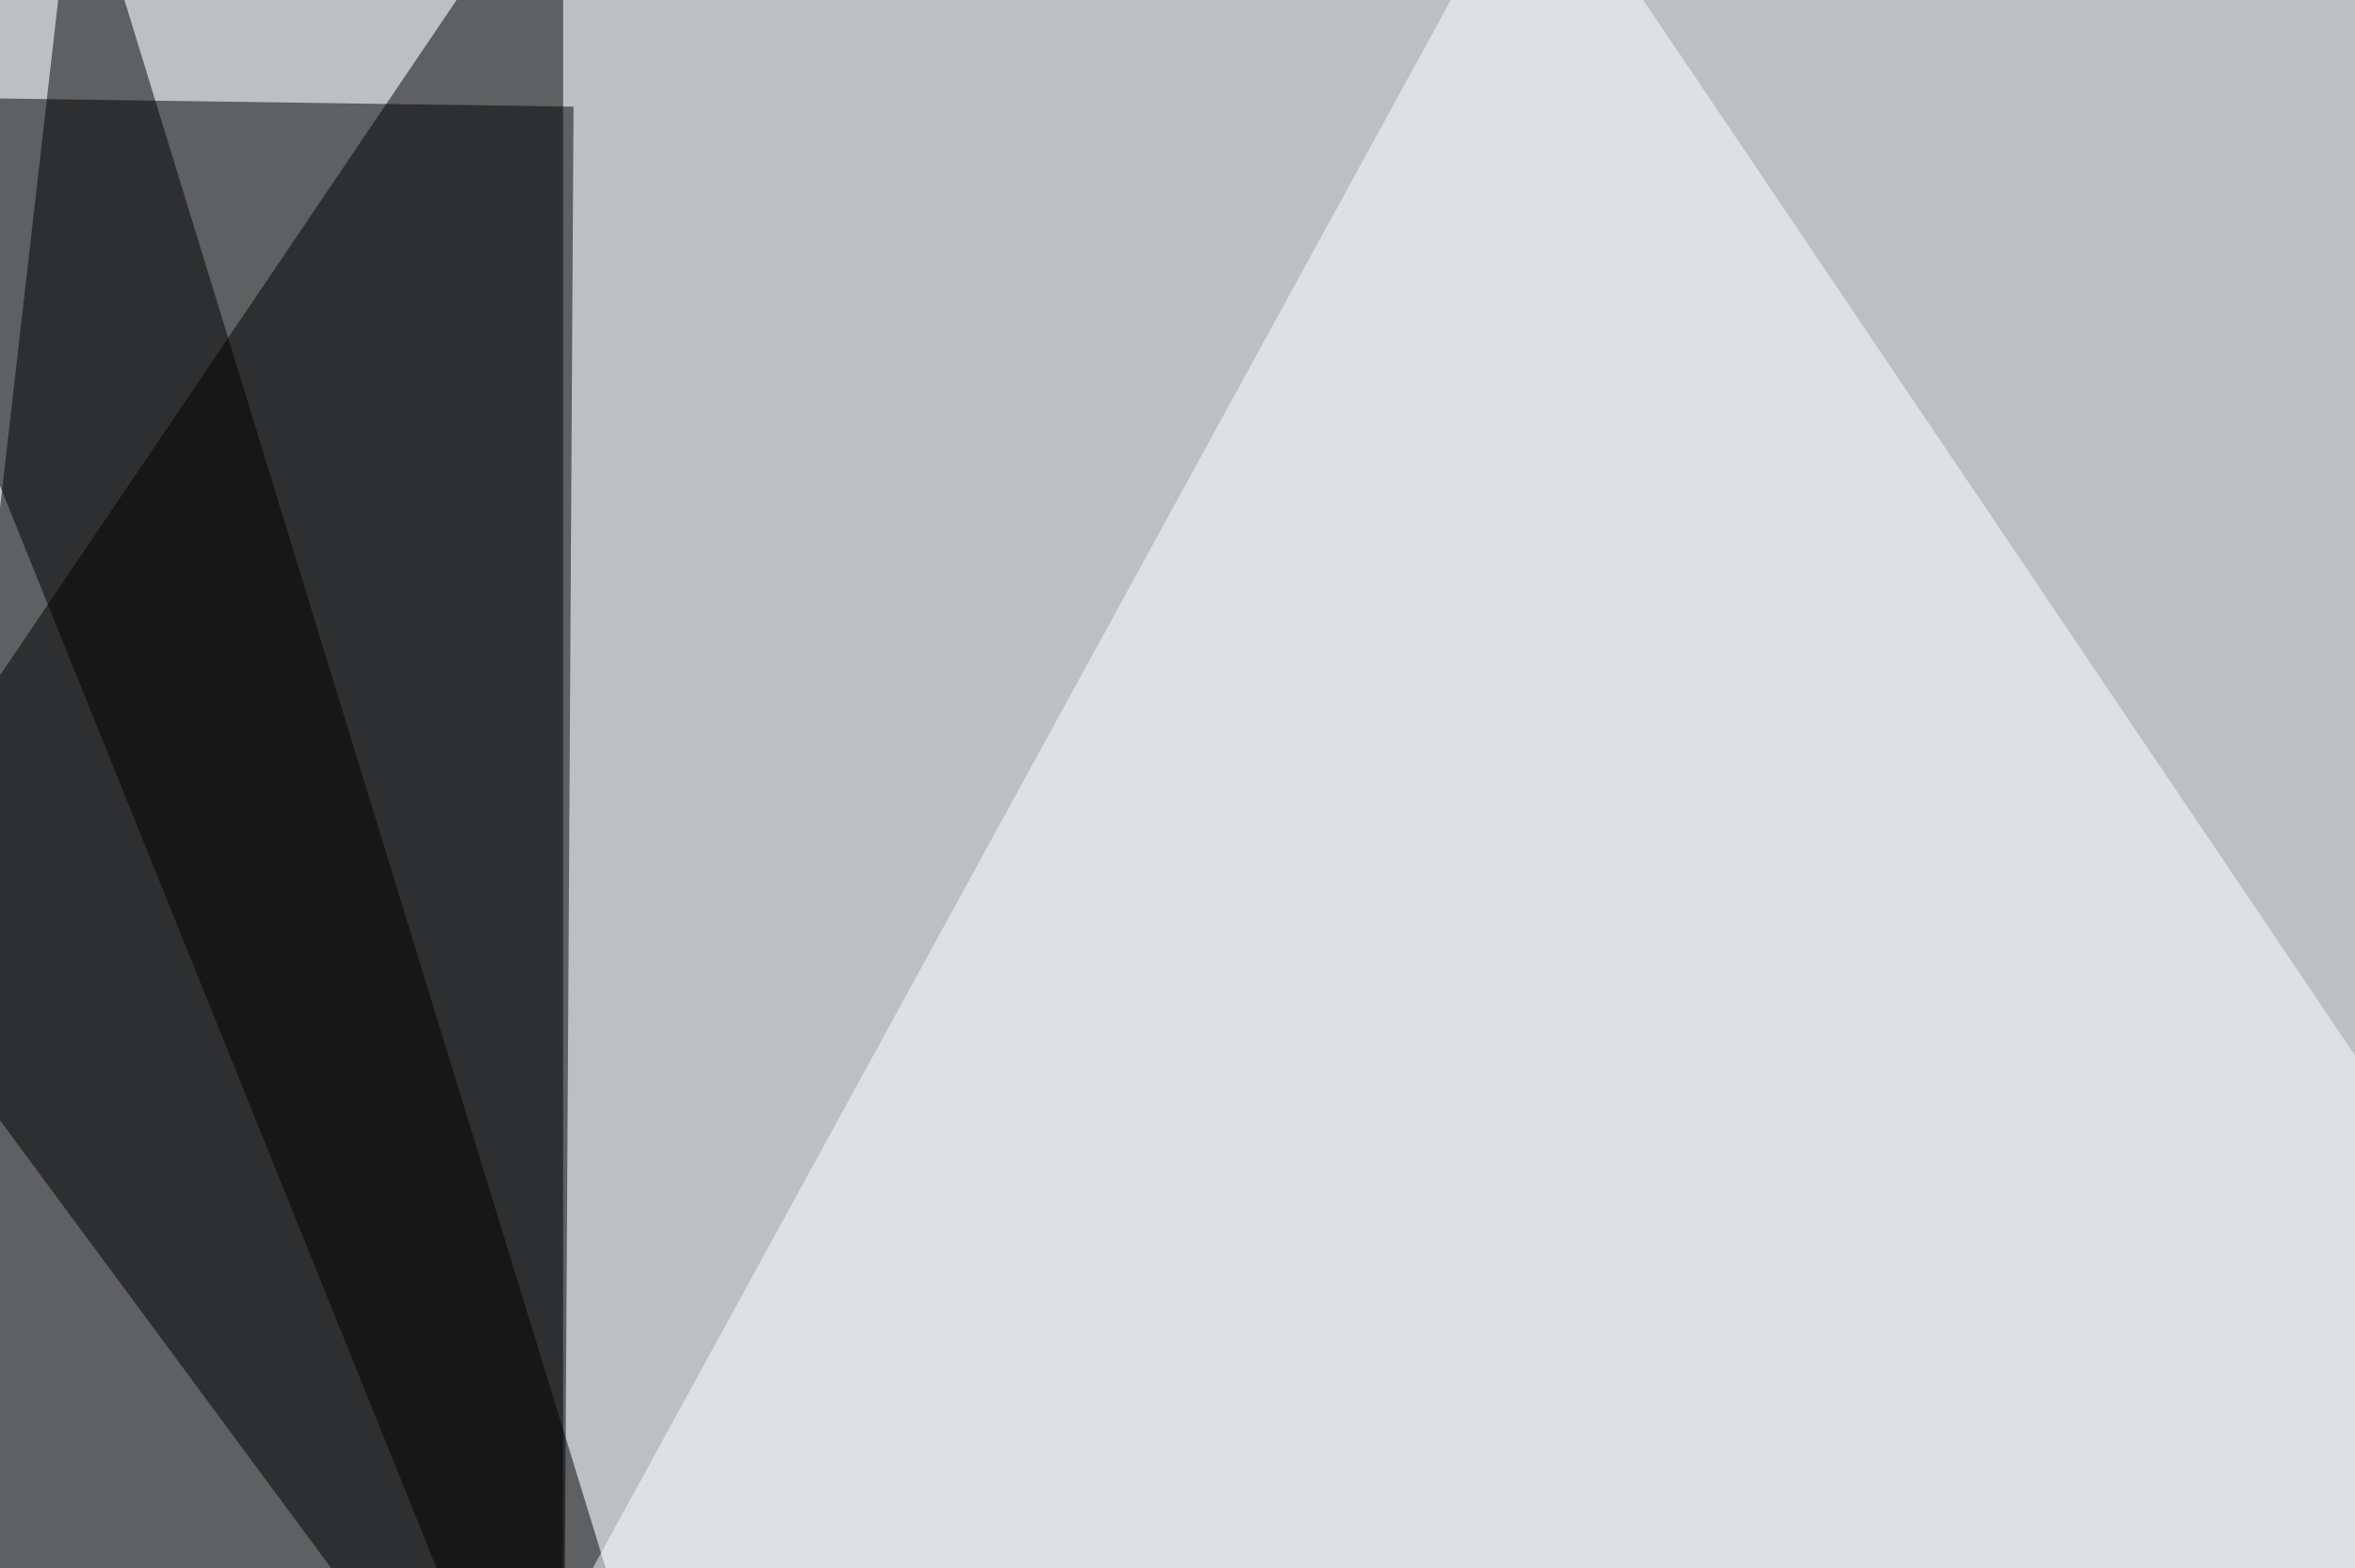 <svg xmlns="http://www.w3.org/2000/svg" width="680" height="453" ><filter id="a"><feGaussianBlur stdDeviation="55"/></filter><rect width="100%" height="100%" fill="#bcc0c3"/><g filter="url(#a)"><g fill-opacity=".5"><path d="M-45.4 262.2l208 281.3v-589z"/><path d="M180.2 470.2L22-45.4l-67.4 588.9z"/><path fill="#fff" d="M795.4 476l-673.8 67.5 322.2-589z"/><path d="M-45.4 27.8l208 515.7 3-512.7z"/></g></g></svg>